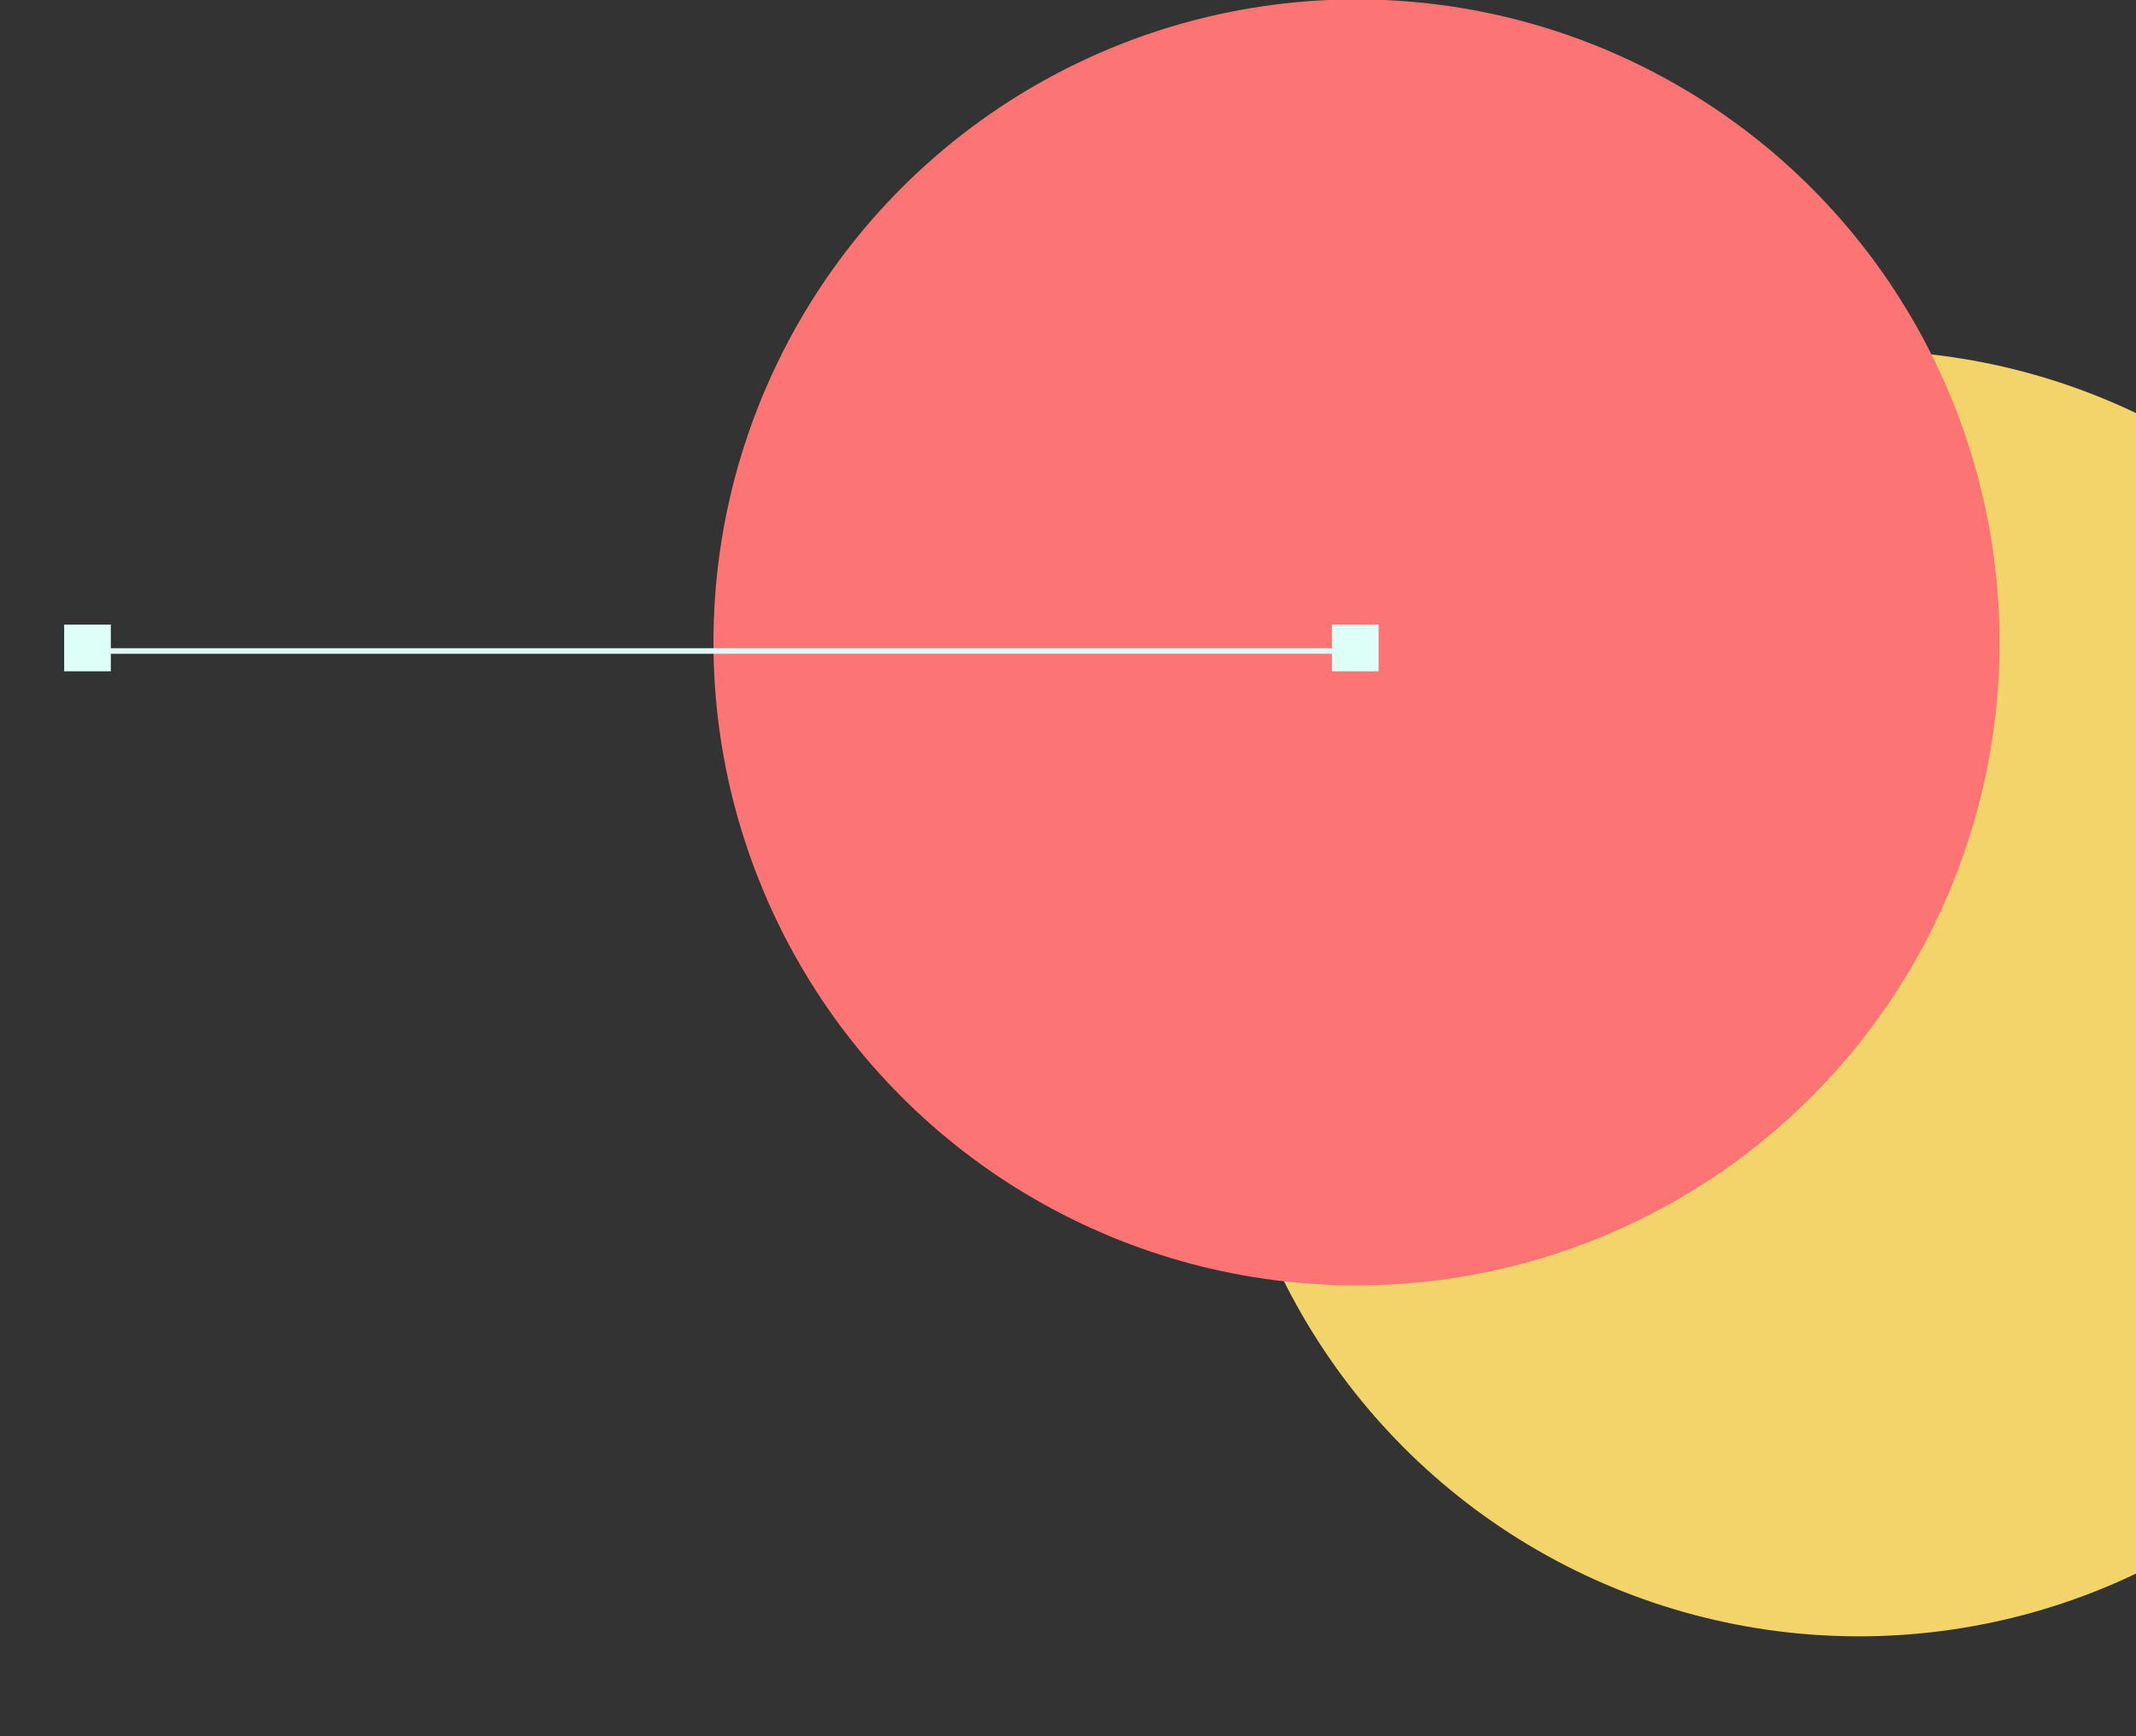 <svg width="390" height="317" viewBox="0 0 390 317" fill="none" xmlns="http://www.w3.org/2000/svg">
<rect x="0" y="0" width="390" height="317" fill="#333333" stroke="none"/>
<g clip-path="url(#clip0_187_113)">
<circle cx="339.415" cy="181.384" r="117.411" fill="#F2D46B"/>
<circle cx="247.676" cy="117.303" r="117.411" fill="#FD7474"/>
<line x1="13.495" y1="118.873" x2="248.475" y2="118.873" stroke="#DEFFF7" stroke-width="1.014"/>
<rect x="11.716" y="114.057" width="8.52" height="8.52" fill="#DEFFF7"/>
<rect x="243.188" y="114.057" width="8.52" height="8.52" fill="#DEFFF7"/>
</g>
<defs>
<clipPath id="clip0_187_113">
<rect width="390" height="317" fill="white"/>
</clipPath>
</defs>
</svg>

